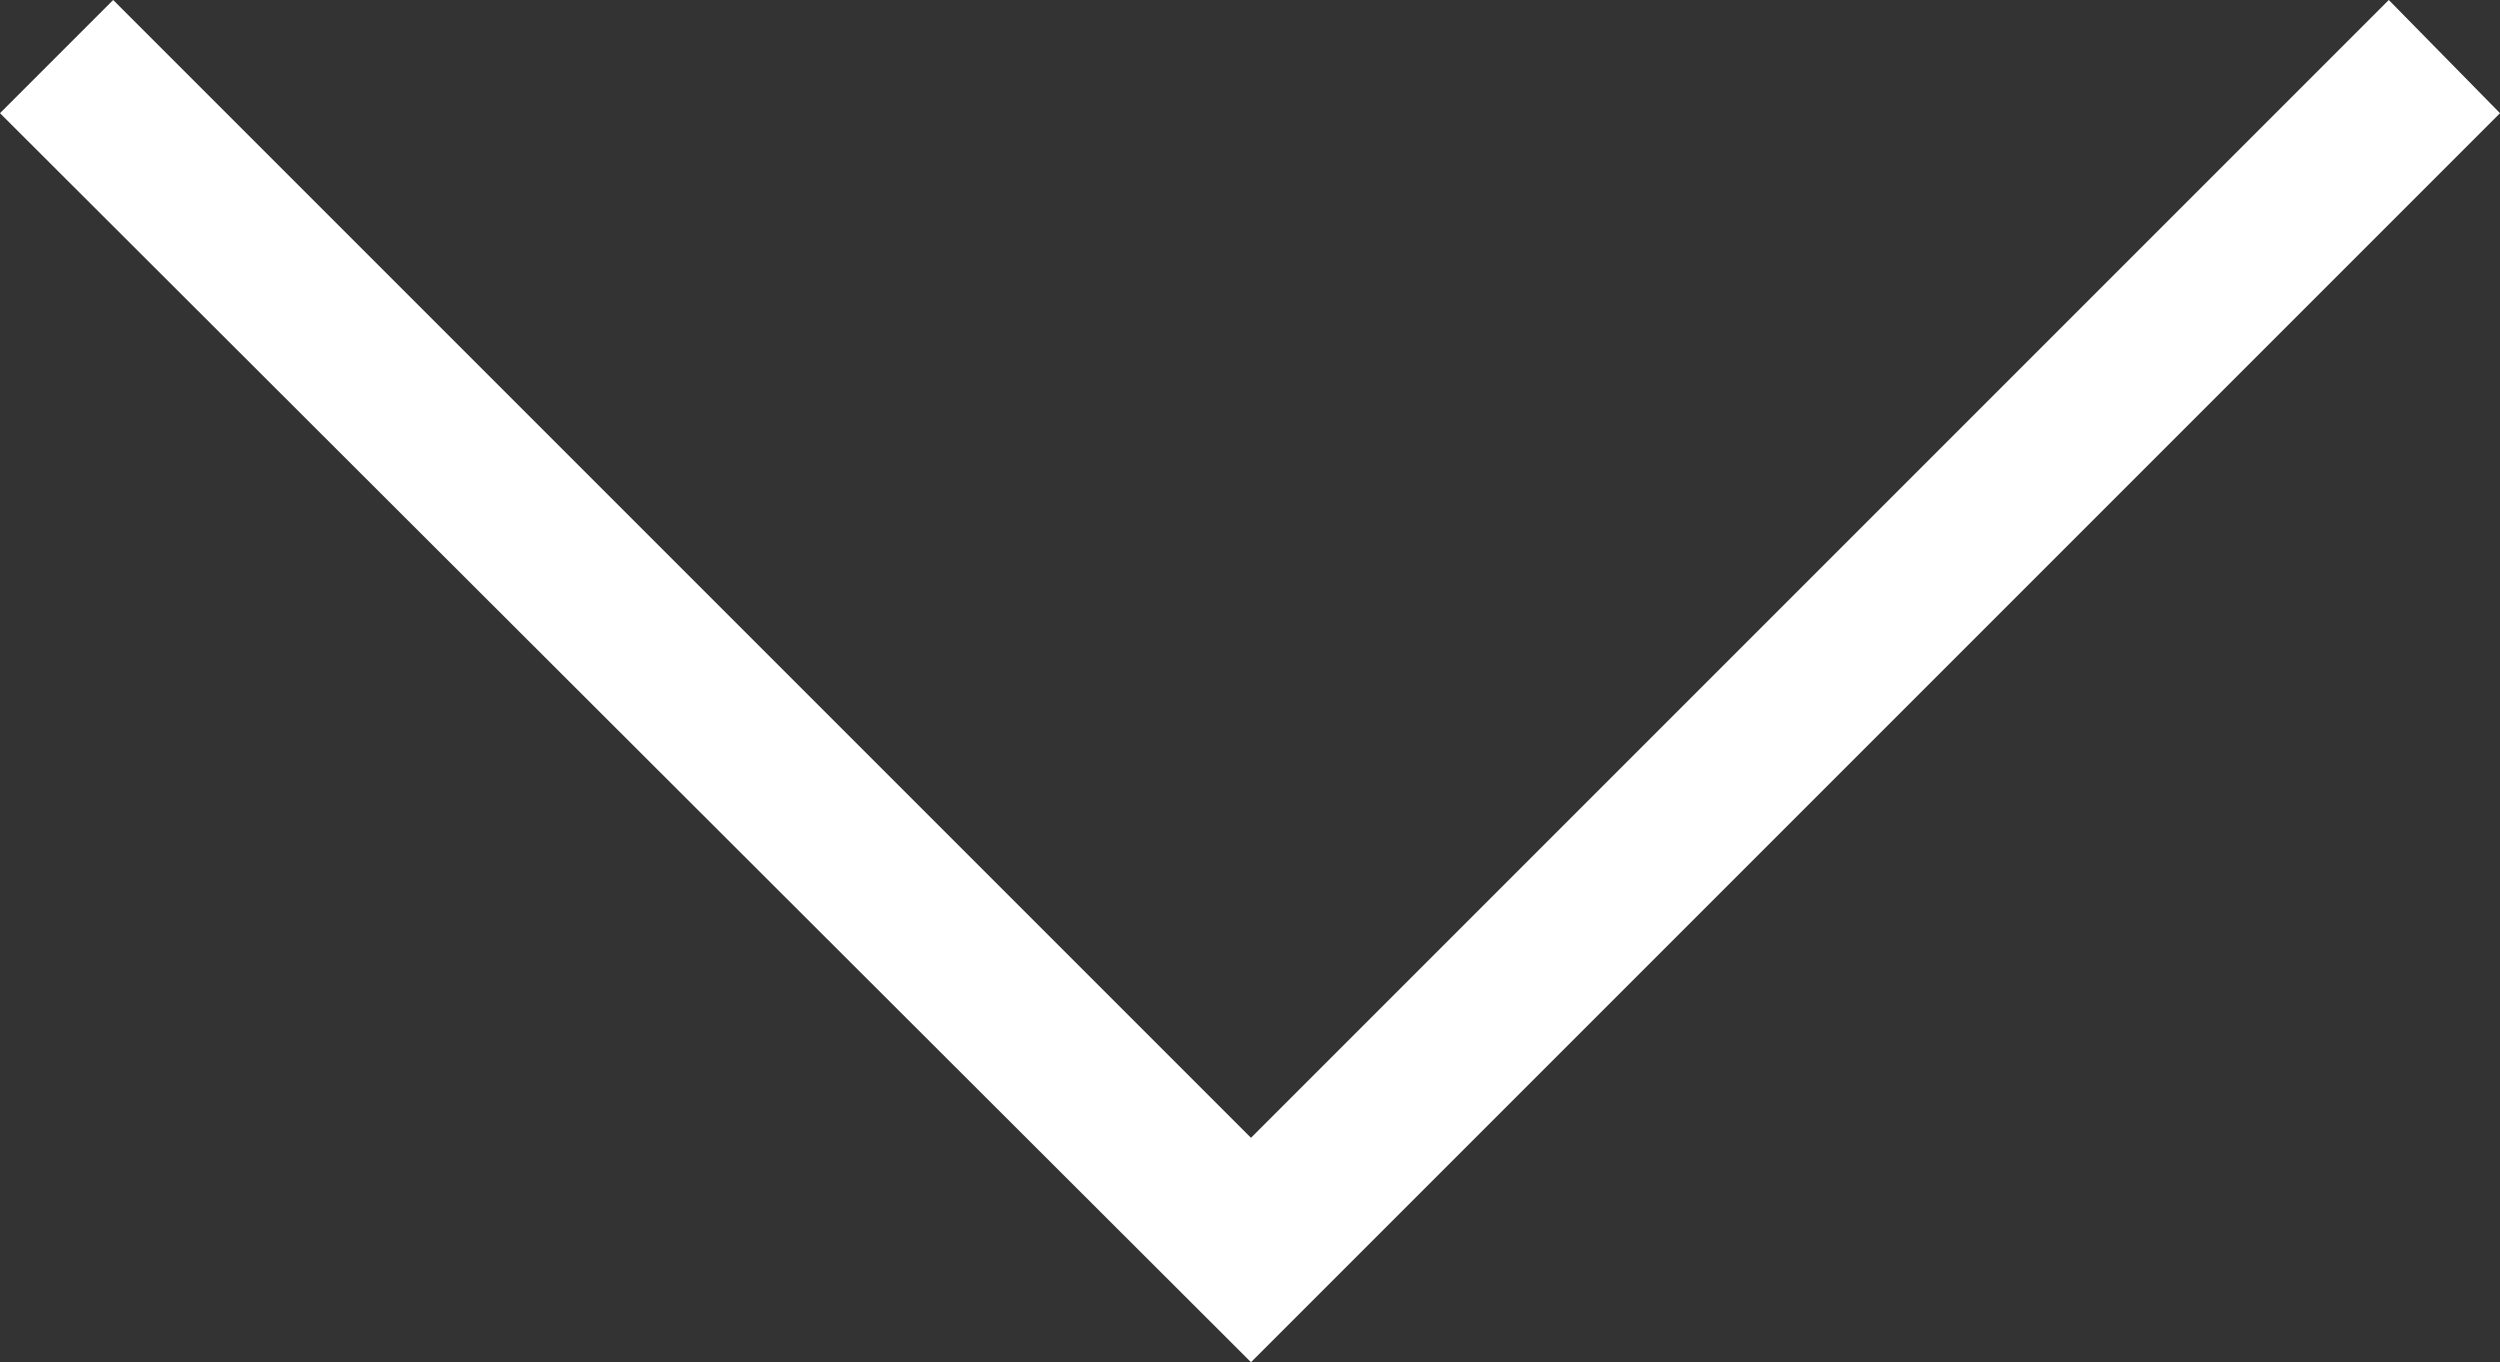 <?xml version="1.0" encoding="utf-8"?>
<!-- Generator: Adobe Illustrator 20.0.0, SVG Export Plug-In . SVG Version: 6.00 Build 0)  -->
<svg version="1.1" id="Ebene_1" xmlns="http://www.w3.org/2000/svg" xmlns:xlink="http://www.w3.org/1999/xlink" x="0px" y="0px"
	 viewBox="0 0 125.9 68.6" style="enable-background:new 0 0 125.9 68.6;" xml:space="preserve">
<rect x="0" y="0" width="125.9" height="68.6" fill="#333333" stroke="none"/>
<style type="text/css">
	.st0{fill:#FFFFFF;}
</style>
<polygon class="st0" points="63,68.6 0,5.7 5.7,0 63,57.3 120.3,0 125.9,5.7 "/>
</svg>
